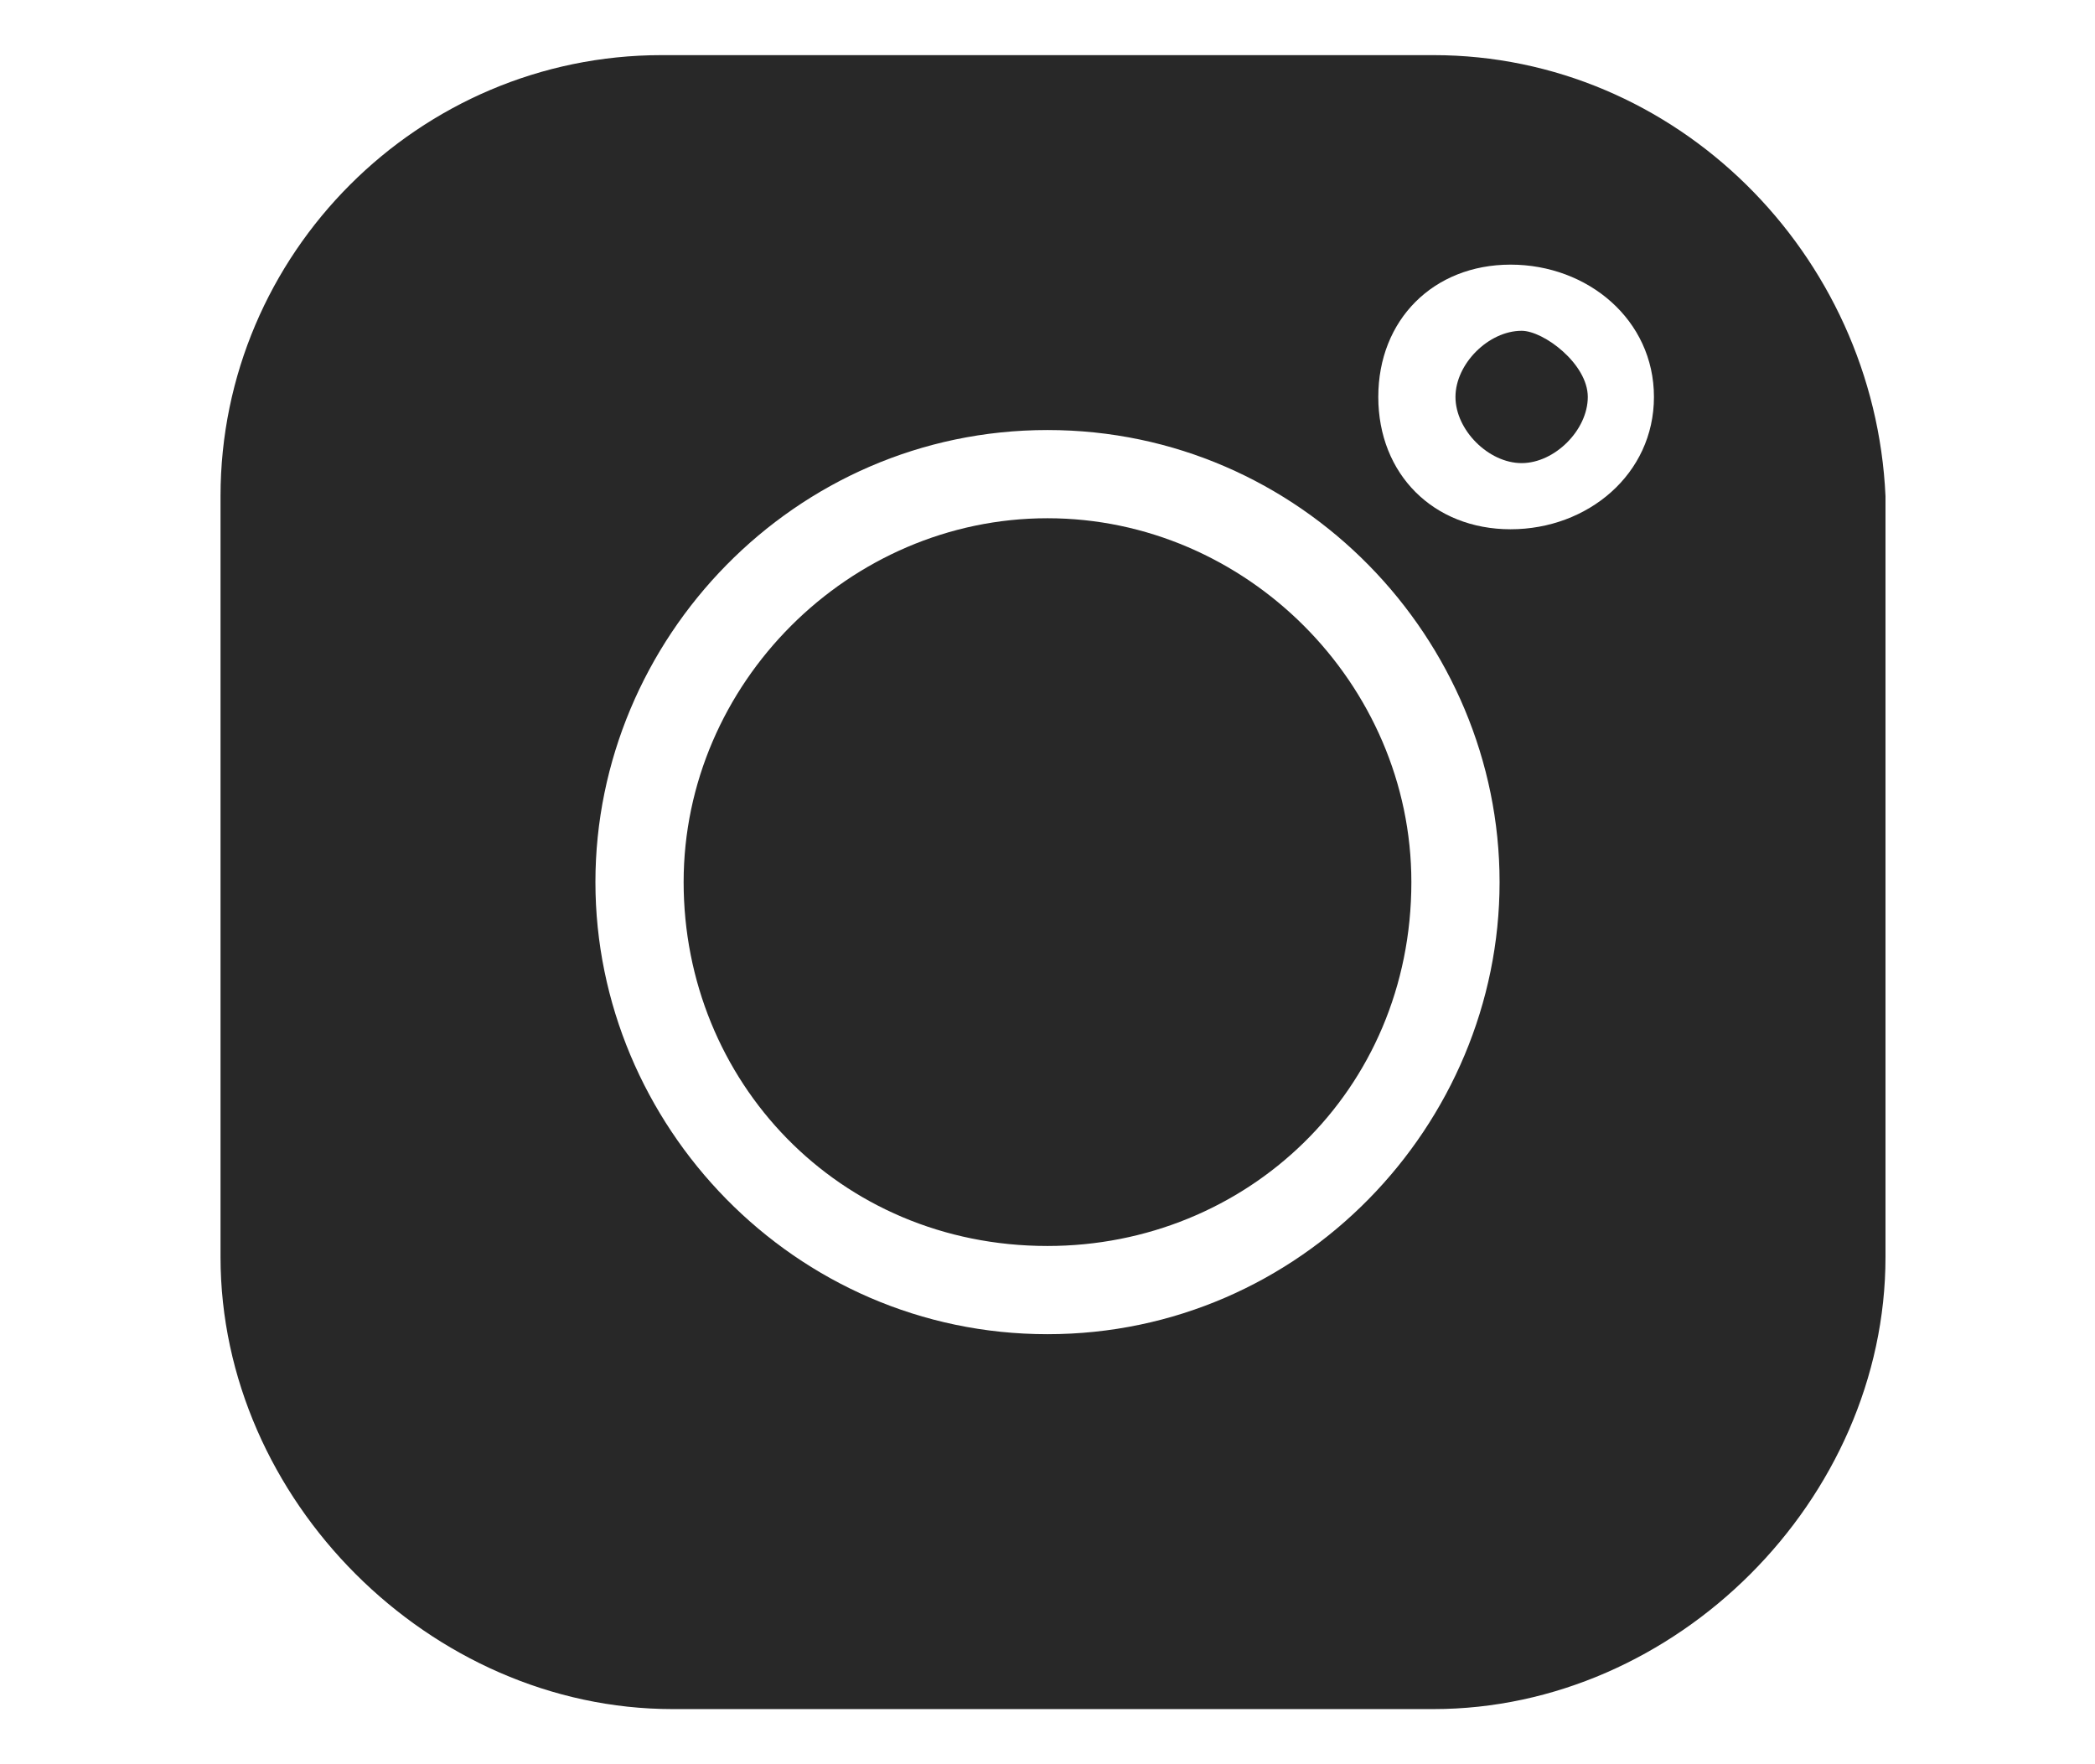 <?xml version="1.0" encoding="utf-8"?>
<!-- Generator: Adobe Illustrator 24.0.0, SVG Export Plug-In . SVG Version: 6.00 Build 0)  -->
<svg version="1.1" width="19px" height="16px" id="Layer_1" xmlns="http://www.w3.org/2000/svg" xmlns:xlink="http://www.w3.org/1999/xlink" x="0px" y="0px"
	 viewBox="0 0 19 16" style="enable-background:new 0 0 19 16;" xml:space="preserve">
<style type="text/css">
	.st0{fill:#282828;}
</style>
<title>twitter</title>
<desc>Created with Sketch.</desc>
<path class="st0" d="M13,0.5H6C3.8,0.5,2,2.3,2,4.5v6.9c0,2.2,1.9,4.1,4.1,4.1H13c2.2,0,4.1-1.9,4.1-4.1V4.5C17,2.3,15.2,0.5,13,0.5
	z M9.5,12.1c-2.3,0-4.1-1.9-4.1-4.1s1.8-4.1,4.1-4.1s4.1,1.9,4.1,4.1S11.8,12.1,9.5,12.1z M13.7,4.8c-0.7,0-1.2-0.5-1.2-1.2
	s0.5-1.2,1.2-1.2S15,2.9,15,3.6S14.4,4.8,13.7,4.8z"/>
<path class="st0" d="M9.5,4.7C7.7,4.7,6.2,6.2,6.2,8s1.4,3.3,3.3,3.3c1.8,0,3.3-1.4,3.3-3.3C12.8,6.2,11.3,4.7,9.5,4.7z"/>
<path class="st0" d="M13.8,3c-0.3,0-0.6,0.3-0.6,0.6s0.3,0.6,0.6,0.6s0.6-0.3,0.6-0.6S14,3,13.8,3z"/>
</svg>
